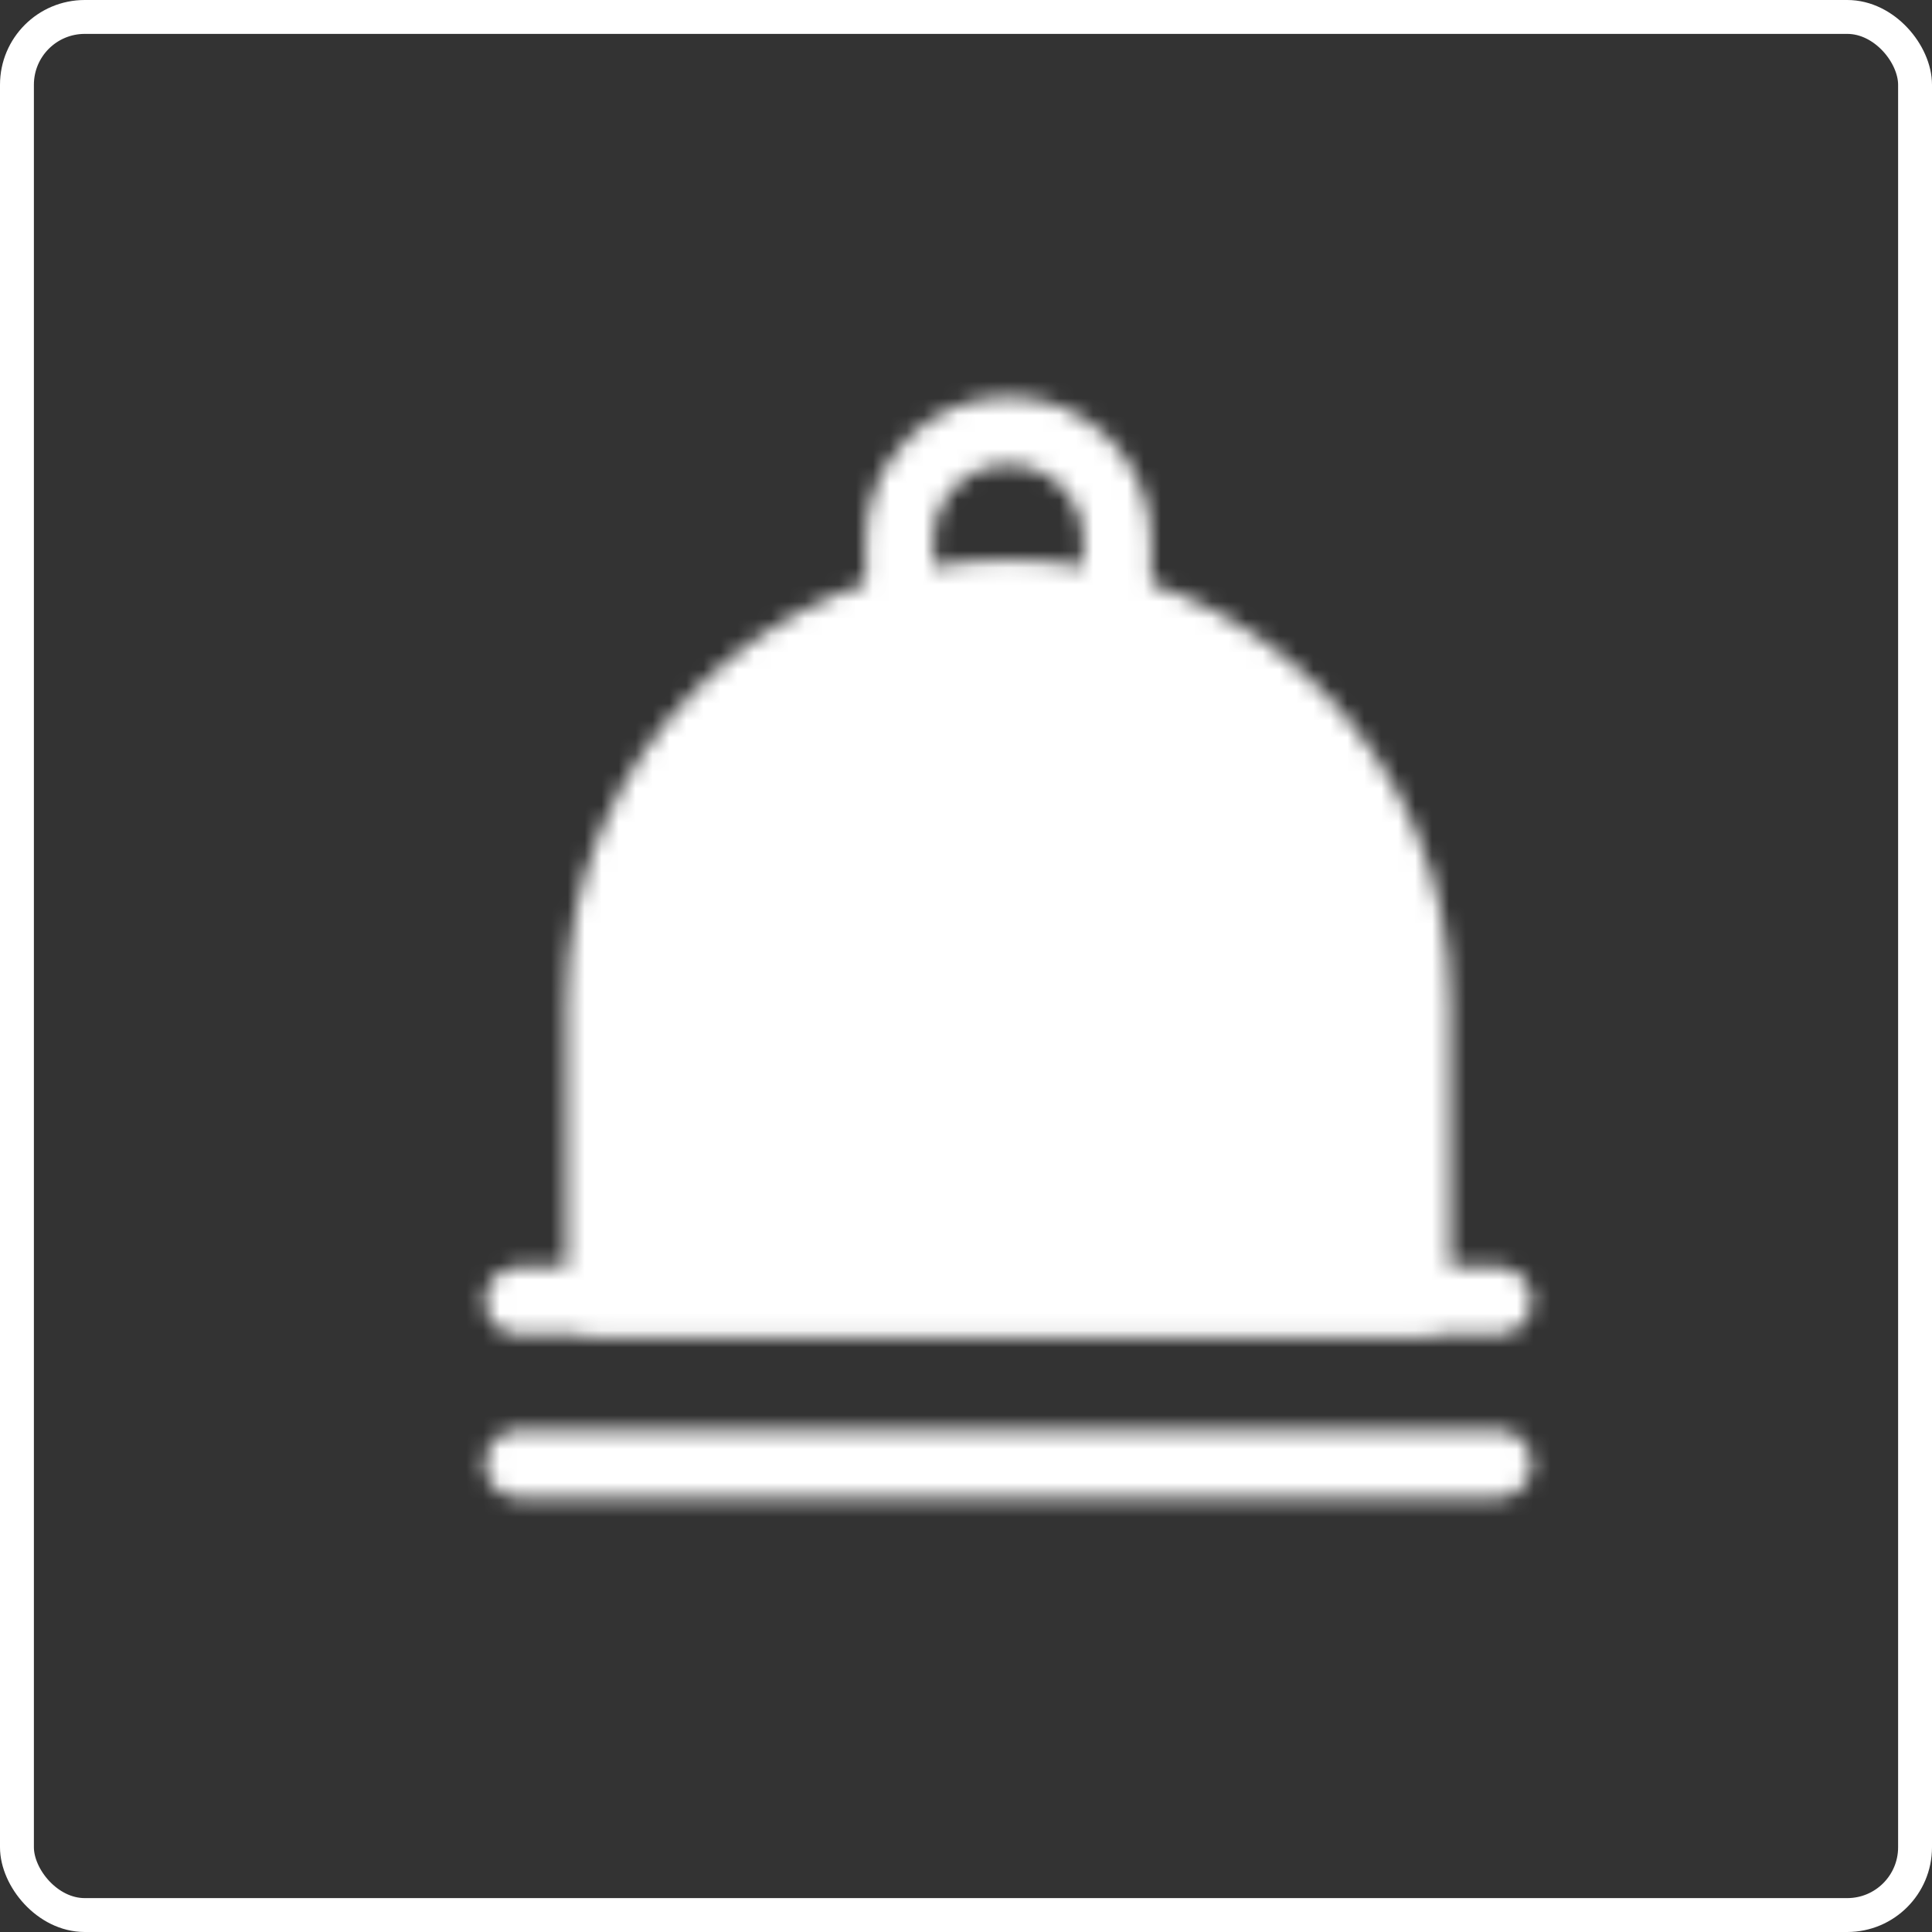 <?xml version="1.0" encoding="UTF-8"?> <svg xmlns="http://www.w3.org/2000/svg" width="114" height="114" viewBox="0 0 114 114" fill="none"><rect x="0" y="0" width="114" height="114" fill="#333333" stroke="none"/> <rect x="1" y="1" width="112" height="112" rx="4" stroke="white" stroke-width="2"></rect> <mask id="mask0_3242_3148" style="mask-type:luminance" maskUnits="userSpaceOnUse" x="28" y="23" width="63" height="66"> <path d="M30.625 86.375H88.375M30.625 76.75H88.375" stroke="white" stroke-width="4" stroke-linecap="round"></path> <path d="M35.438 59.104C35.438 45.815 46.211 35.042 59.5 35.042C72.789 35.042 83.562 45.815 83.562 59.104V76.75H35.438V59.104Z" fill="white" stroke="white" stroke-width="4" stroke-linecap="round" stroke-linejoin="round"></path> <path d="M48.27 59.104V65.521" stroke="black" stroke-width="4" stroke-linecap="round"></path> <path d="M65.916 35.042V31.833C65.916 30.132 65.24 28.5 64.037 27.296C62.834 26.093 61.202 25.417 59.5 25.417C57.798 25.417 56.166 26.093 54.962 27.296C53.759 28.5 53.083 30.132 53.083 31.833V35.042" stroke="white" stroke-width="4"></path> </mask> <g mask="url(#mask0_3242_3148)"> <path d="M21 19H98V96H21V19Z" fill="white"></path> </g> </svg> 